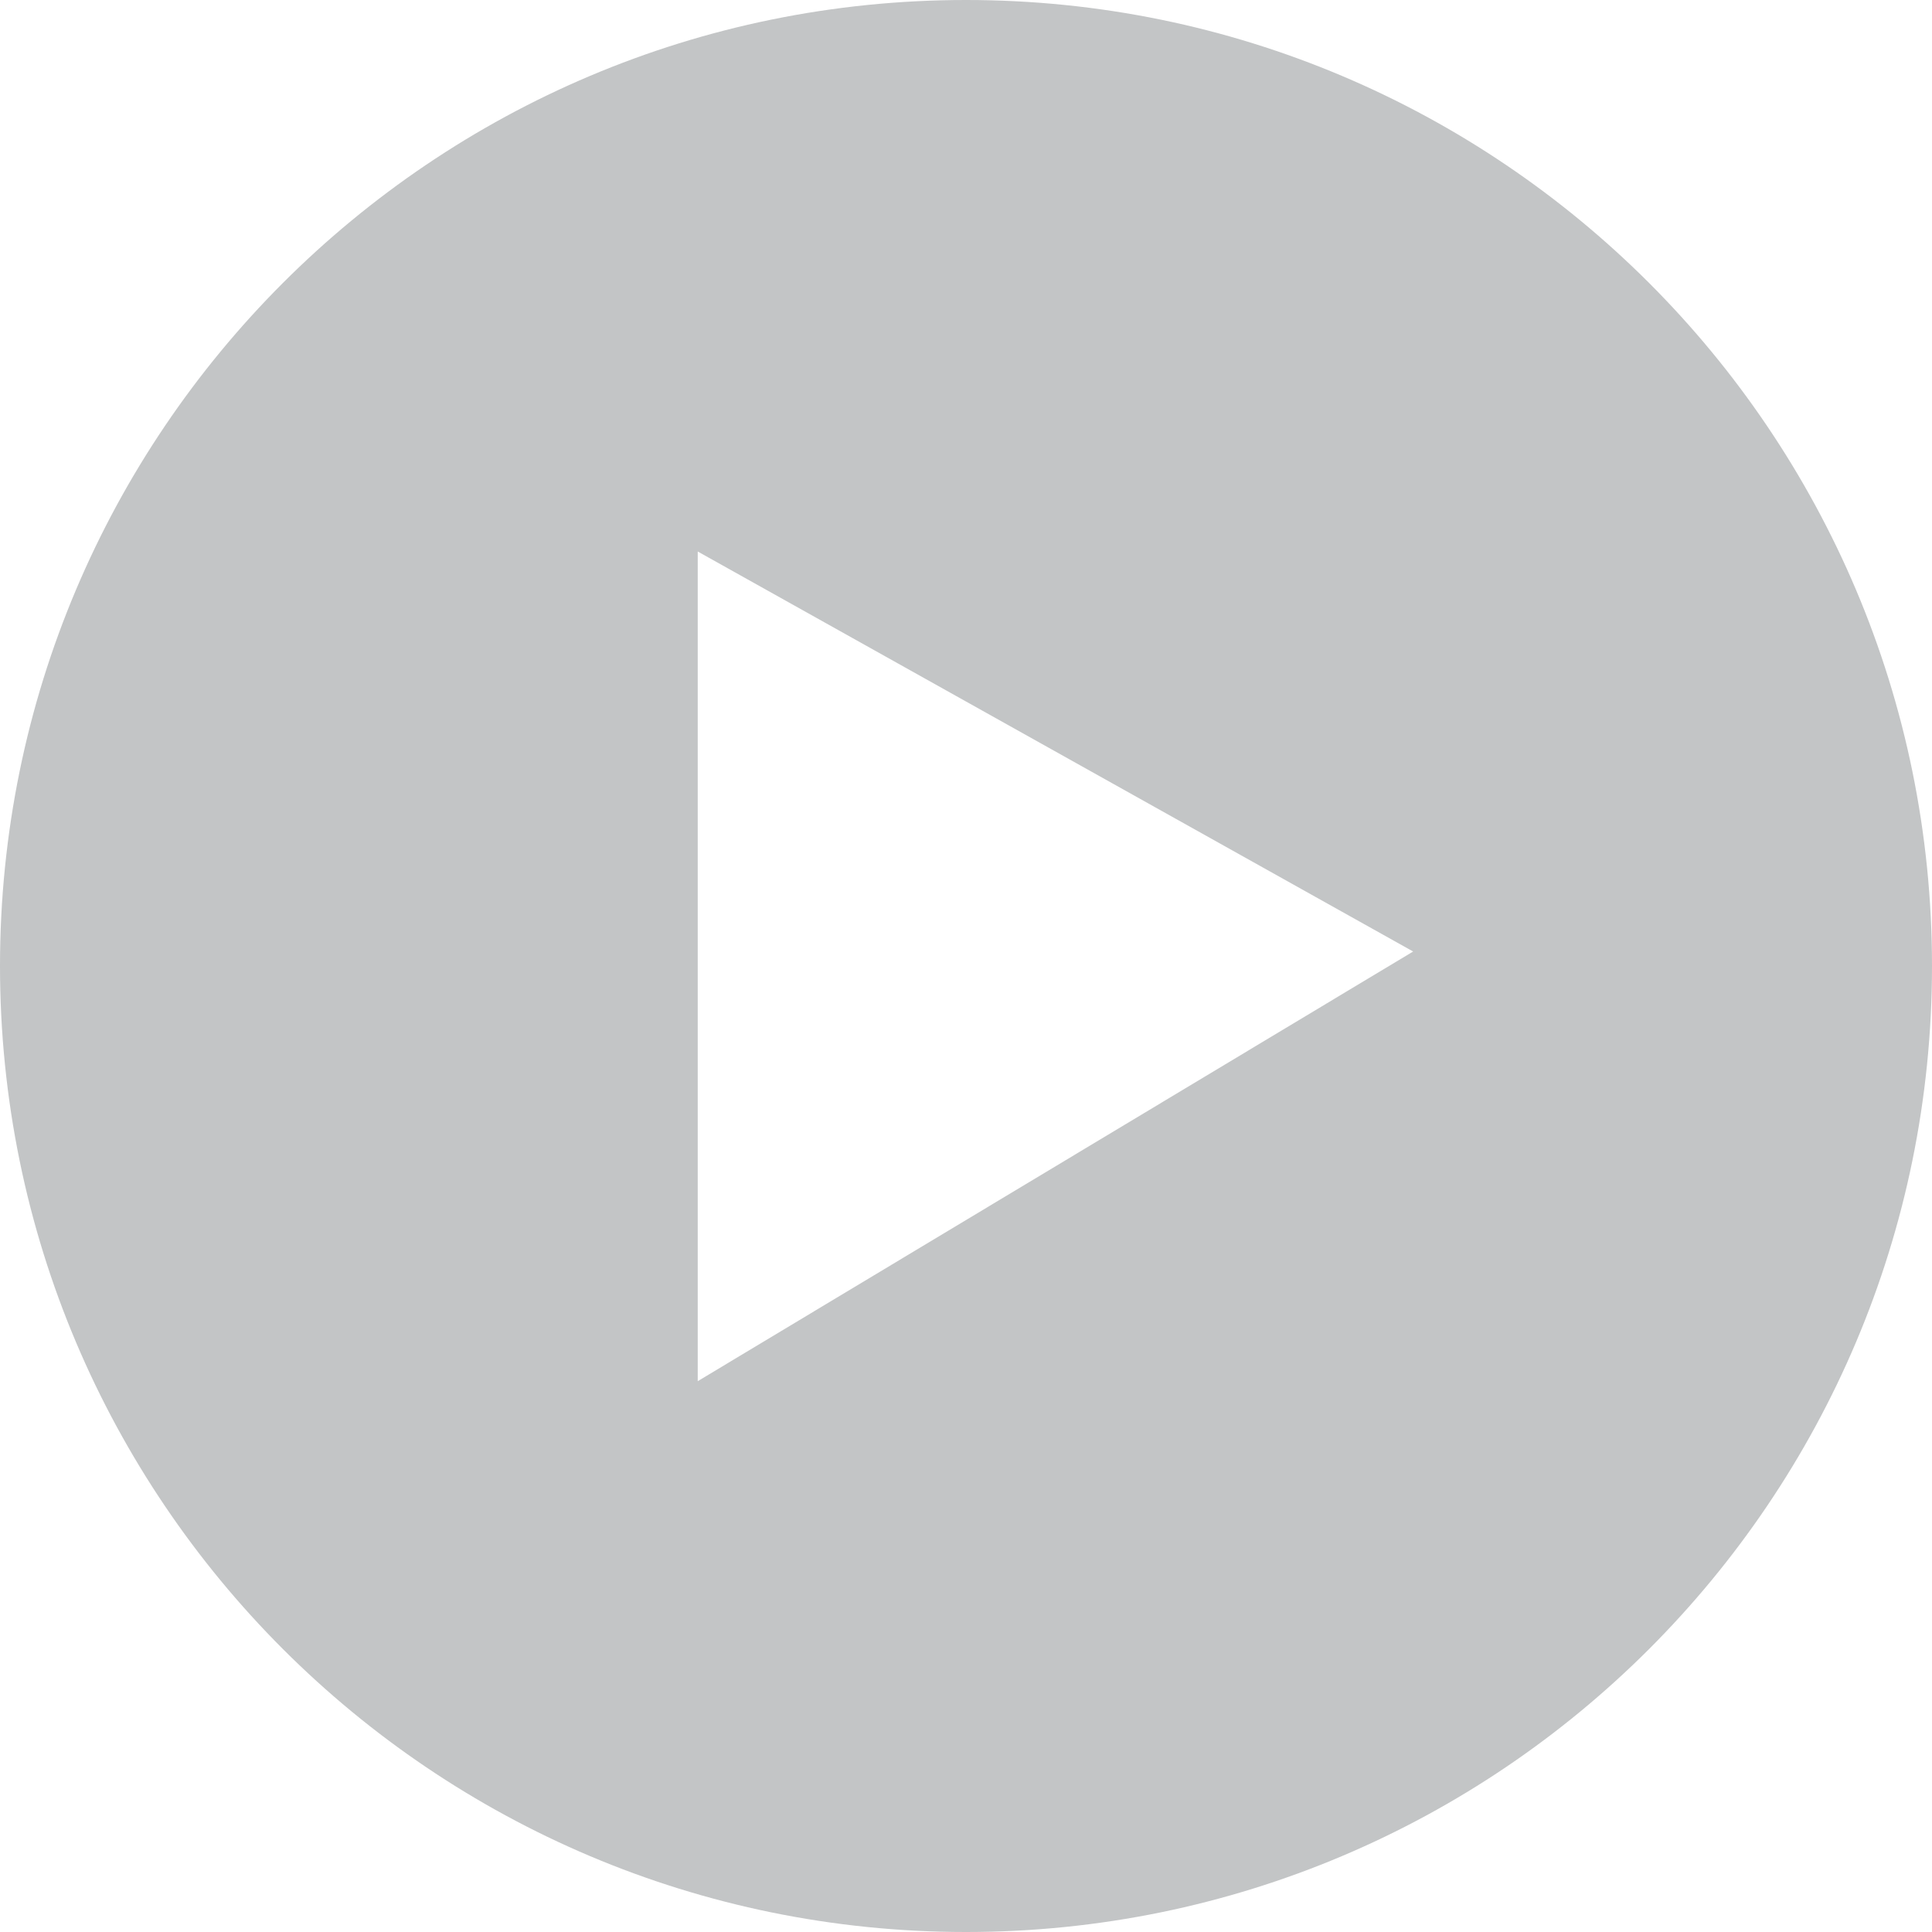 <svg width="48" height="48" xmlns="http://www.w3.org/2000/svg"><defs><linearGradient x1="0%" y1="50%" x2="100%" y2="50%" id="a"><stop stop-color="#C3C5C6" offset="0%"/><stop stop-color="#C3C5C6" offset="100%"/></linearGradient></defs><path d="M24 0C10.745 0 0 10.745 0 24s10.745 24 24 24 24-10.745 24-24S37.255 0 24 0Zm-6.665 34.315V13.702l17.774 9.938-17.774 10.675Z" fill="url(#a)"/></svg>